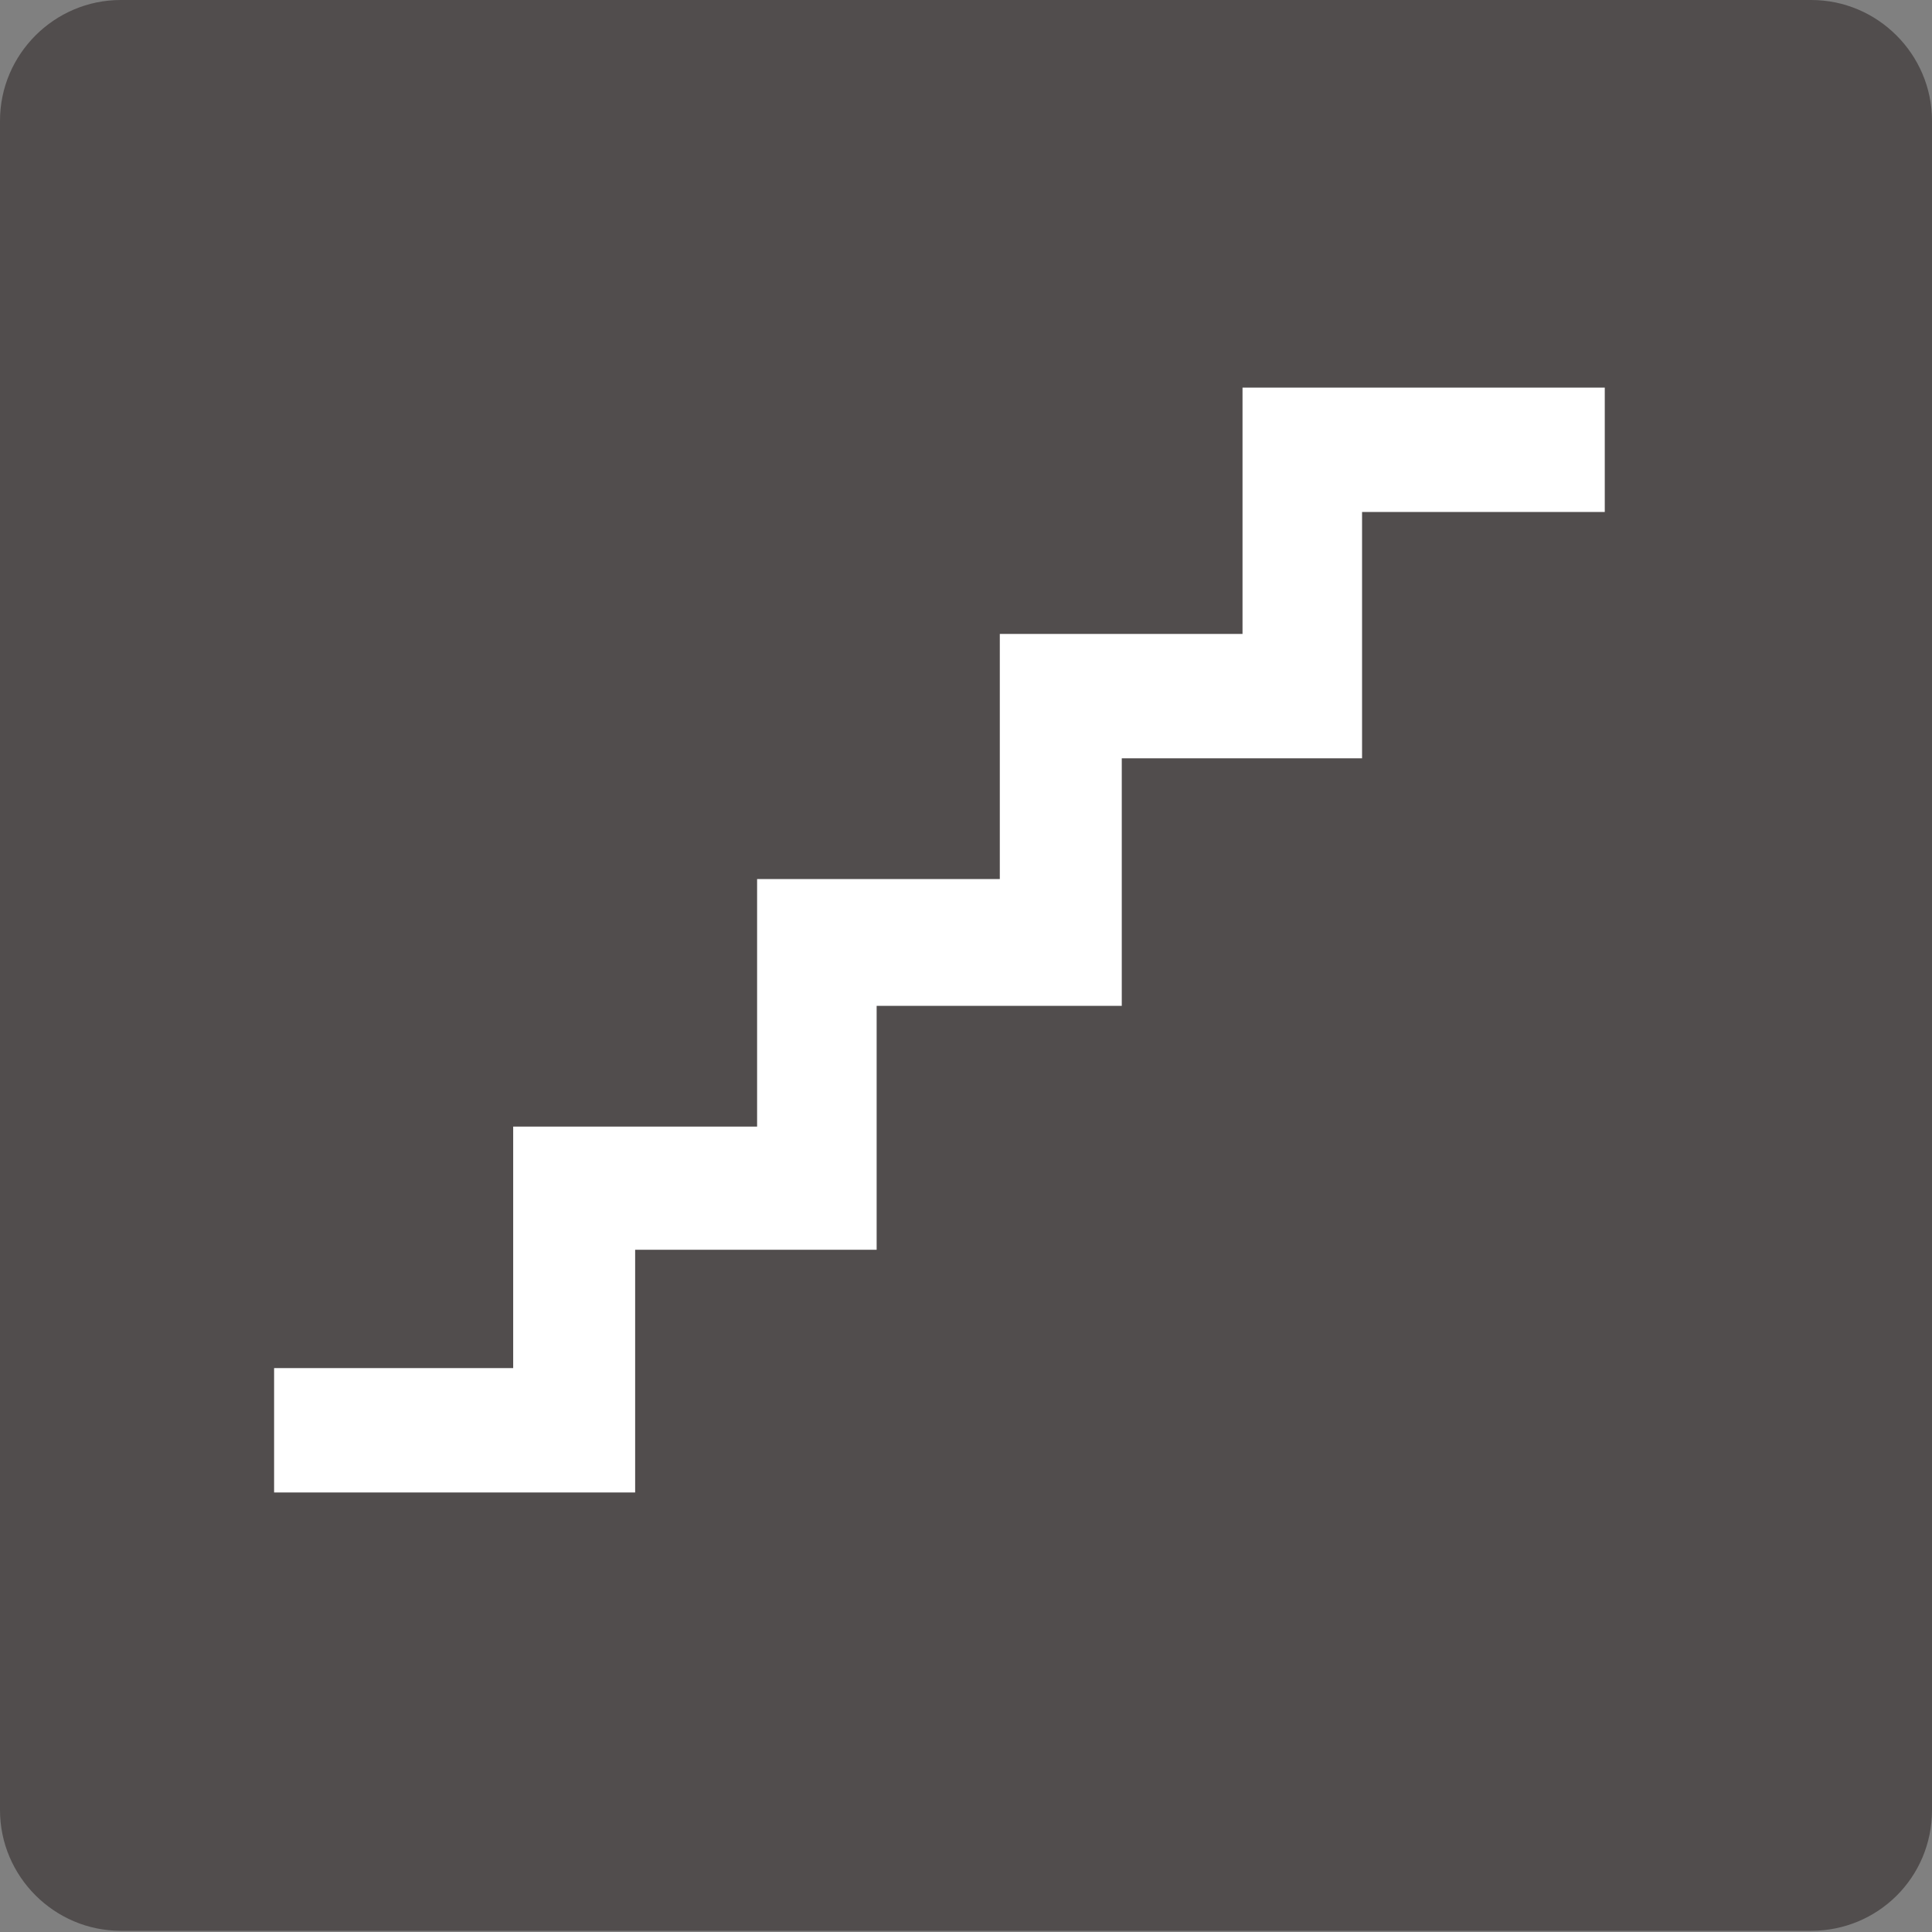<?xml version="1.0" encoding="UTF-8"?>
<svg id="_レイヤー_2" data-name="レイヤー 2" xmlns="http://www.w3.org/2000/svg" viewBox="0 0 16 16">
  <rect x="0" y="0" width="16" height="16" fill="#808080" stroke="none"/>
  <defs>
    <style>
      .cls-1 {
        fill: #514d4d;
      }

      .cls-1, .cls-2 {
        stroke-width: 0px;
      }

      .cls-2 {
        fill: #fff;
      }
    </style>
  </defs>
  <g id="_ピクトグラム_テキスト" data-name="ピクトグラム&amp;amp;テキスト">
    <g>
      <path class="cls-1" d="M15,0c.55,0,1,.45,1,1v13.99c0,.56-.45,1-1,1H1c-.55,0-1-.45-1-1V1C0,.45.45,0,1,0h14.01Z"/>
      <polygon class="cls-2" points="13.29 4.24 11.28 4.24 11.28 6.28 9.29 6.28 9.29 8.33 7.26 8.33 7.26 10.35 5.26 10.35 5.26 12.36 2.27 12.36 2.27 11.33 4.25 11.33 4.25 9.33 6.27 9.33 6.27 7.28 8.28 7.28 8.28 5.25 10.29 5.25 10.29 3.21 13.29 3.21 13.29 4.24"/>
    </g>
  </g>
</svg>